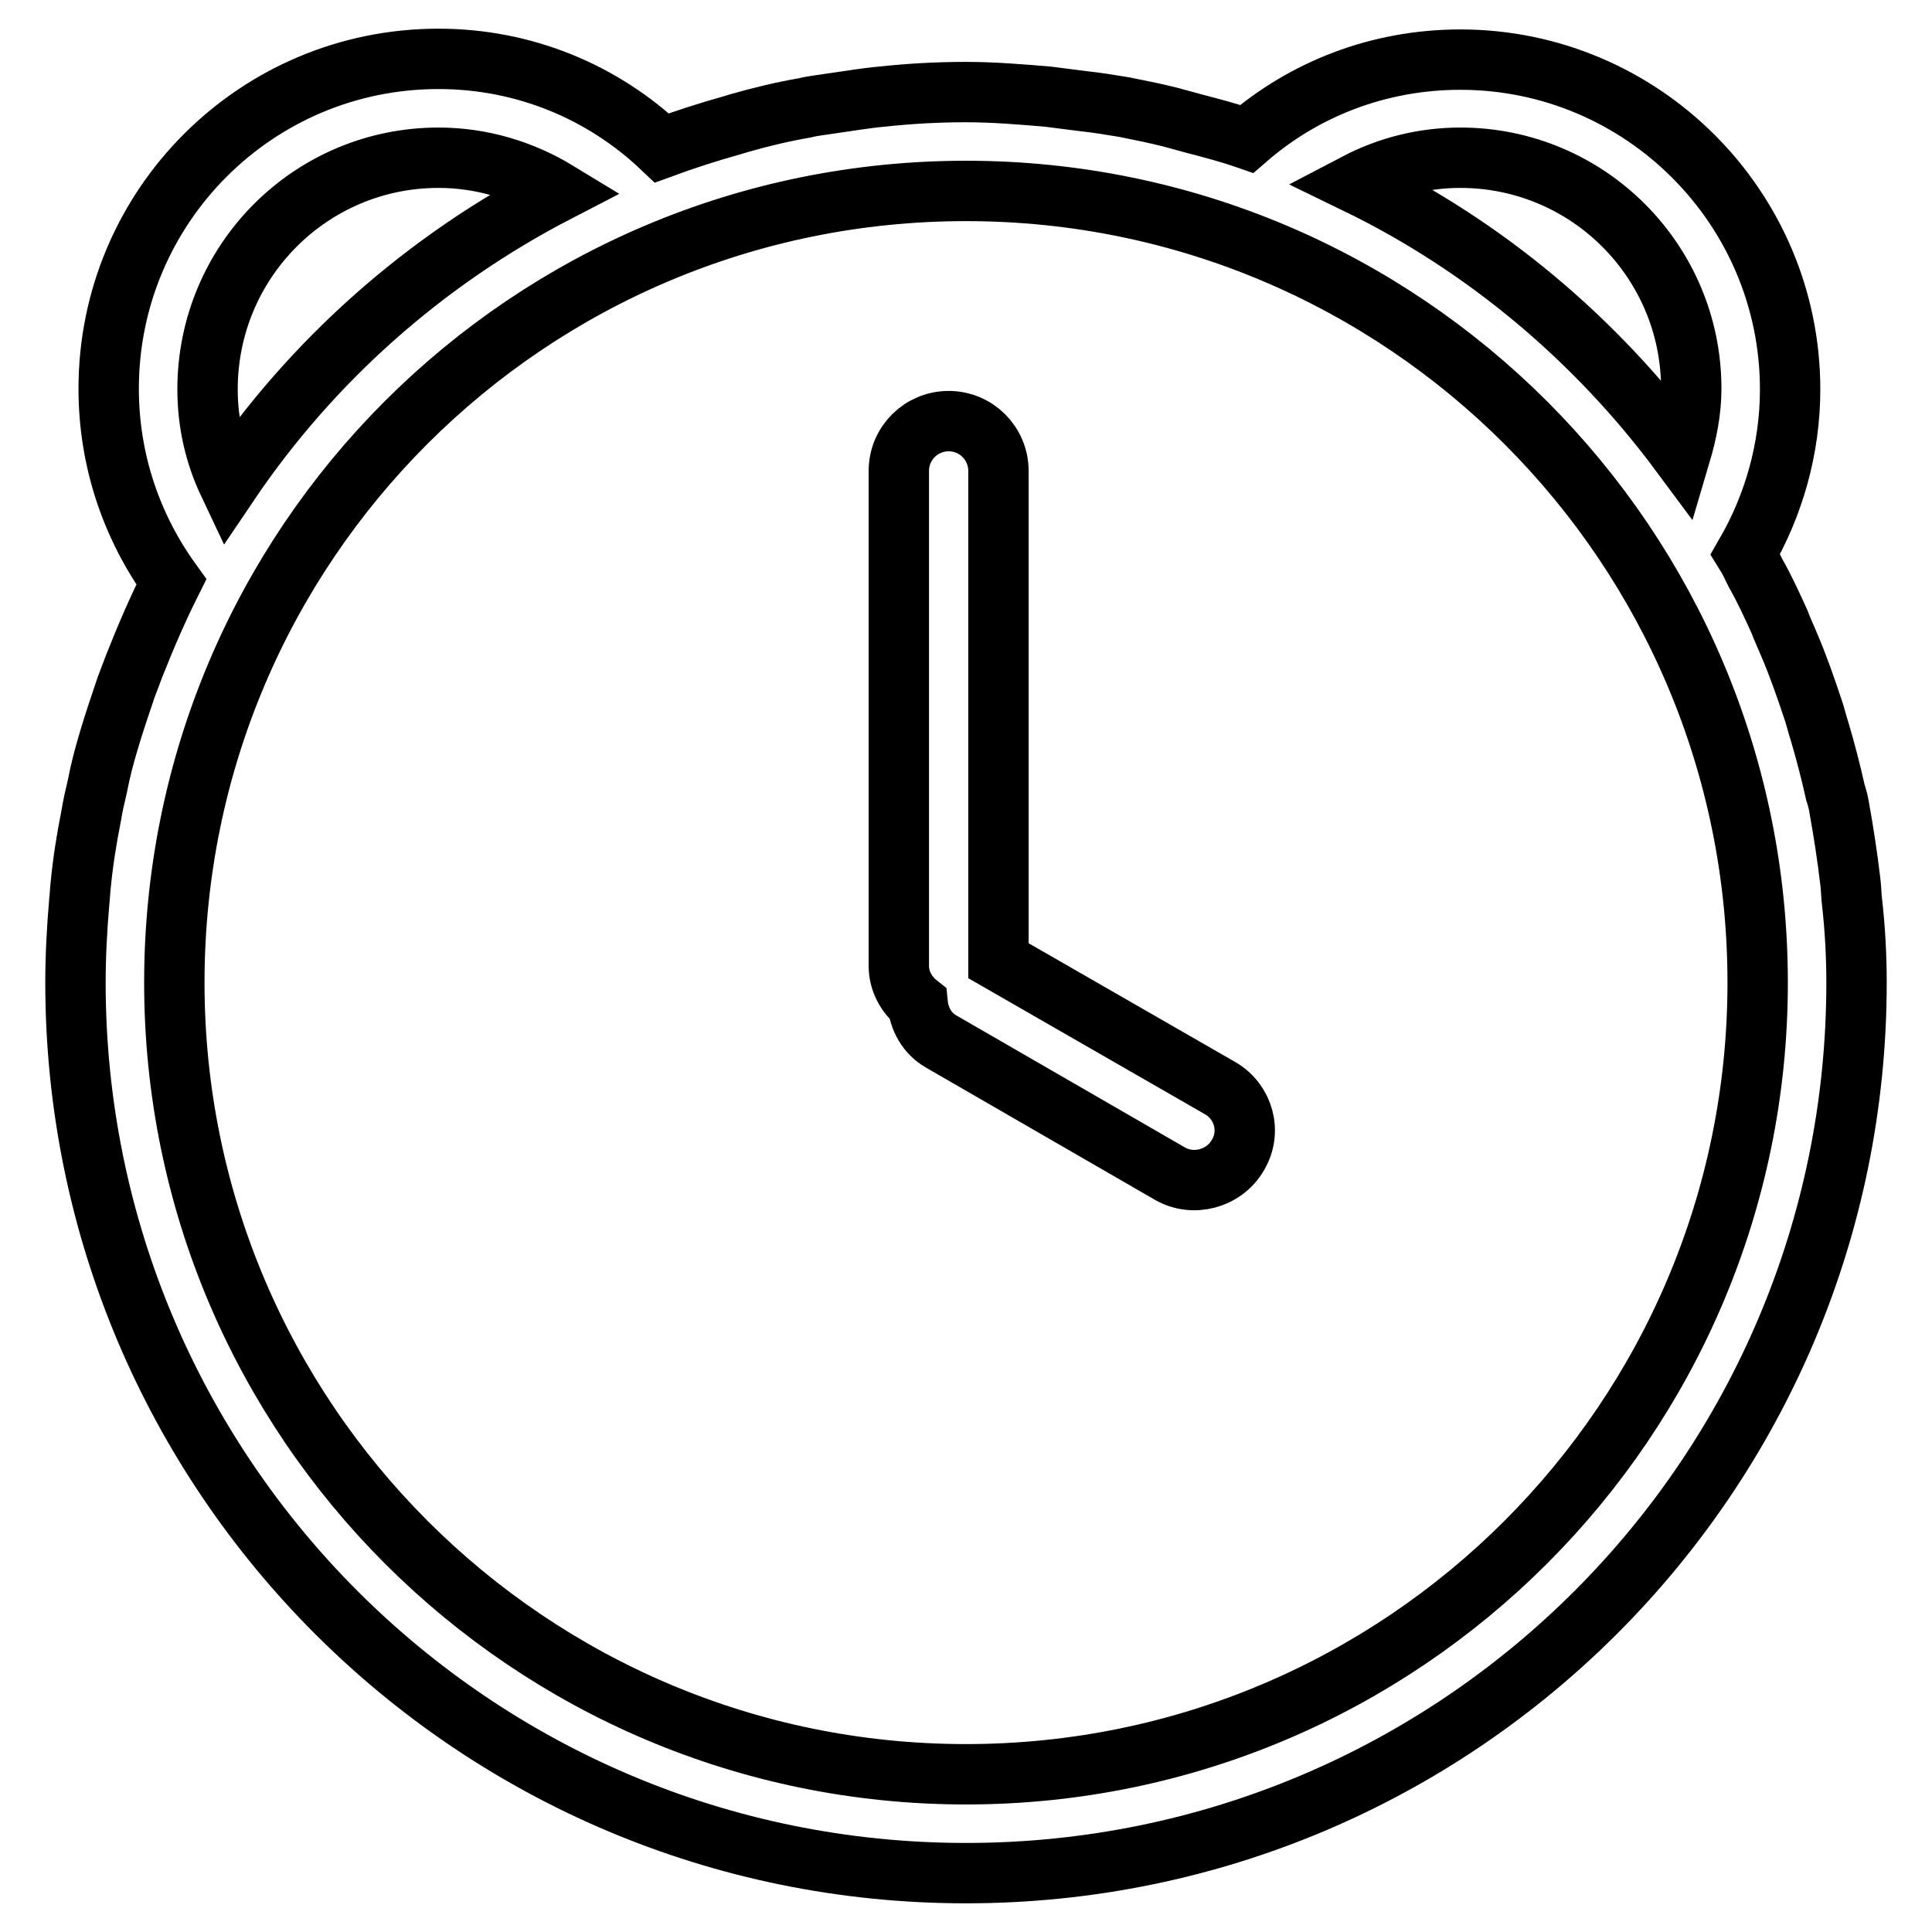 <?xml version="1.0" encoding="utf-8"?>
<!-- Svg Vector Icons : http://www.onlinewebfonts.com/icon -->
<!DOCTYPE svg PUBLIC "-//W3C//DTD SVG 1.1//EN" "http://www.w3.org/Graphics/SVG/1.1/DTD/svg11.dtd">
<svg version="1.1" xmlns="http://www.w3.org/2000/svg" xmlns:xlink="http://www.w3.org/1999/xlink" x="0px" y="0px" viewBox="0 0 256 256" enable-background="new 0 0 256 256" xml:space="preserve">
<g><g><path stroke-width="8" fill-opacity="0" stroke="#000000"  d="M245.4,119.5c-0.1-0.8-0.1-1.6-0.2-2.5c-0.4-3.4-0.9-6.7-1.5-10c-0.1-0.7-0.3-1.4-0.5-2c-0.6-2.7-1.3-5.4-2.1-8.1c-0.3-0.9-0.5-1.8-0.8-2.7c-1-3-2-5.9-3.2-8.7c-0.4-1-0.9-2-1.3-3.1c-1-2.2-2-4.4-3.2-6.5c-0.4-0.8-0.8-1.7-1.3-2.5l0,0c3.7-6.4,5.9-13.9,5.9-21.8c0-24.1-19.6-43.7-43.7-43.7c-10.8,0-20.7,3.9-28.3,10.5c-2.3-0.8-4.6-1.4-6.9-2c-1.1-0.3-2.2-0.6-3.3-0.9c-2-0.5-4-0.9-6-1.3c-1.8-0.3-3.6-0.6-5.5-0.8c-1.5-0.2-3.1-0.4-4.7-0.6c-3.6-0.3-7.2-0.6-10.8-0.6c-3.7,0-7.4,0.2-11.1,0.6c-2.3,0.2-4.5,0.6-6.7,0.9c-1.2,0.2-2.4,0.3-3.6,0.6c-2.9,0.5-5.8,1.2-8.6,2c-0.3,0.1-0.7,0.2-1,0.3c-3.2,0.9-6.3,1.9-9.3,3C79.9,12.2,69.5,7.8,58.1,7.8c-24.2,0-43.7,19.6-43.7,43.7c0,9.6,3.1,18.4,8.3,25.6c-1.8,3.6-3.4,7.3-4.9,11.1c-0.4,1-0.7,1.9-1.1,2.9c-0.8,2.4-1.6,4.7-2.3,7.1c-0.6,2-1.1,3.9-1.5,6c-0.3,1.3-0.6,2.5-0.8,3.8c-0.6,3-1.1,6.1-1.4,9.2c-0.1,0.8-0.1,1.5-0.2,2.3c-0.3,3.5-0.5,7.1-0.5,10.7c0,65.2,52.8,118,118,118s118-52.8,118-118C246,126.6,245.8,123,245.4,119.5z M193.5,20.9c16.9,0,30.6,13.7,30.6,30.6c0,3-0.6,5.9-1.4,8.6c-11.2-15.1-25.9-27.5-43-35.8C183.9,22.1,188.6,20.9,193.5,20.9z M58.1,20.9c5.8,0,11.2,1.7,15.8,4.5c-17.6,9.1-32.6,22.4-43.6,38.7c-1.8-3.8-2.8-8-2.8-12.5C27.5,34.6,41.2,20.9,58.1,20.9z M128,235.1c-57.9,0-104.9-47-104.9-104.9C23.1,72.2,70,25.3,128,25.3s104.9,47,104.9,104.9C232.9,188.1,185.9,235.1,128,235.1z M161.7,144.2l-29.4-16.9V62.4c0-3.6-2.9-6.6-6.6-6.6c-3.6,0-6.6,2.9-6.6,6.6V128c0,2,1,3.8,2.5,5c0.2,2,1.2,3.9,3.1,5l30.3,17.5c3.1,1.8,7.2,0.7,9-2.4C165.9,150,164.8,146,161.7,144.2z"/></g></g>
</svg>
